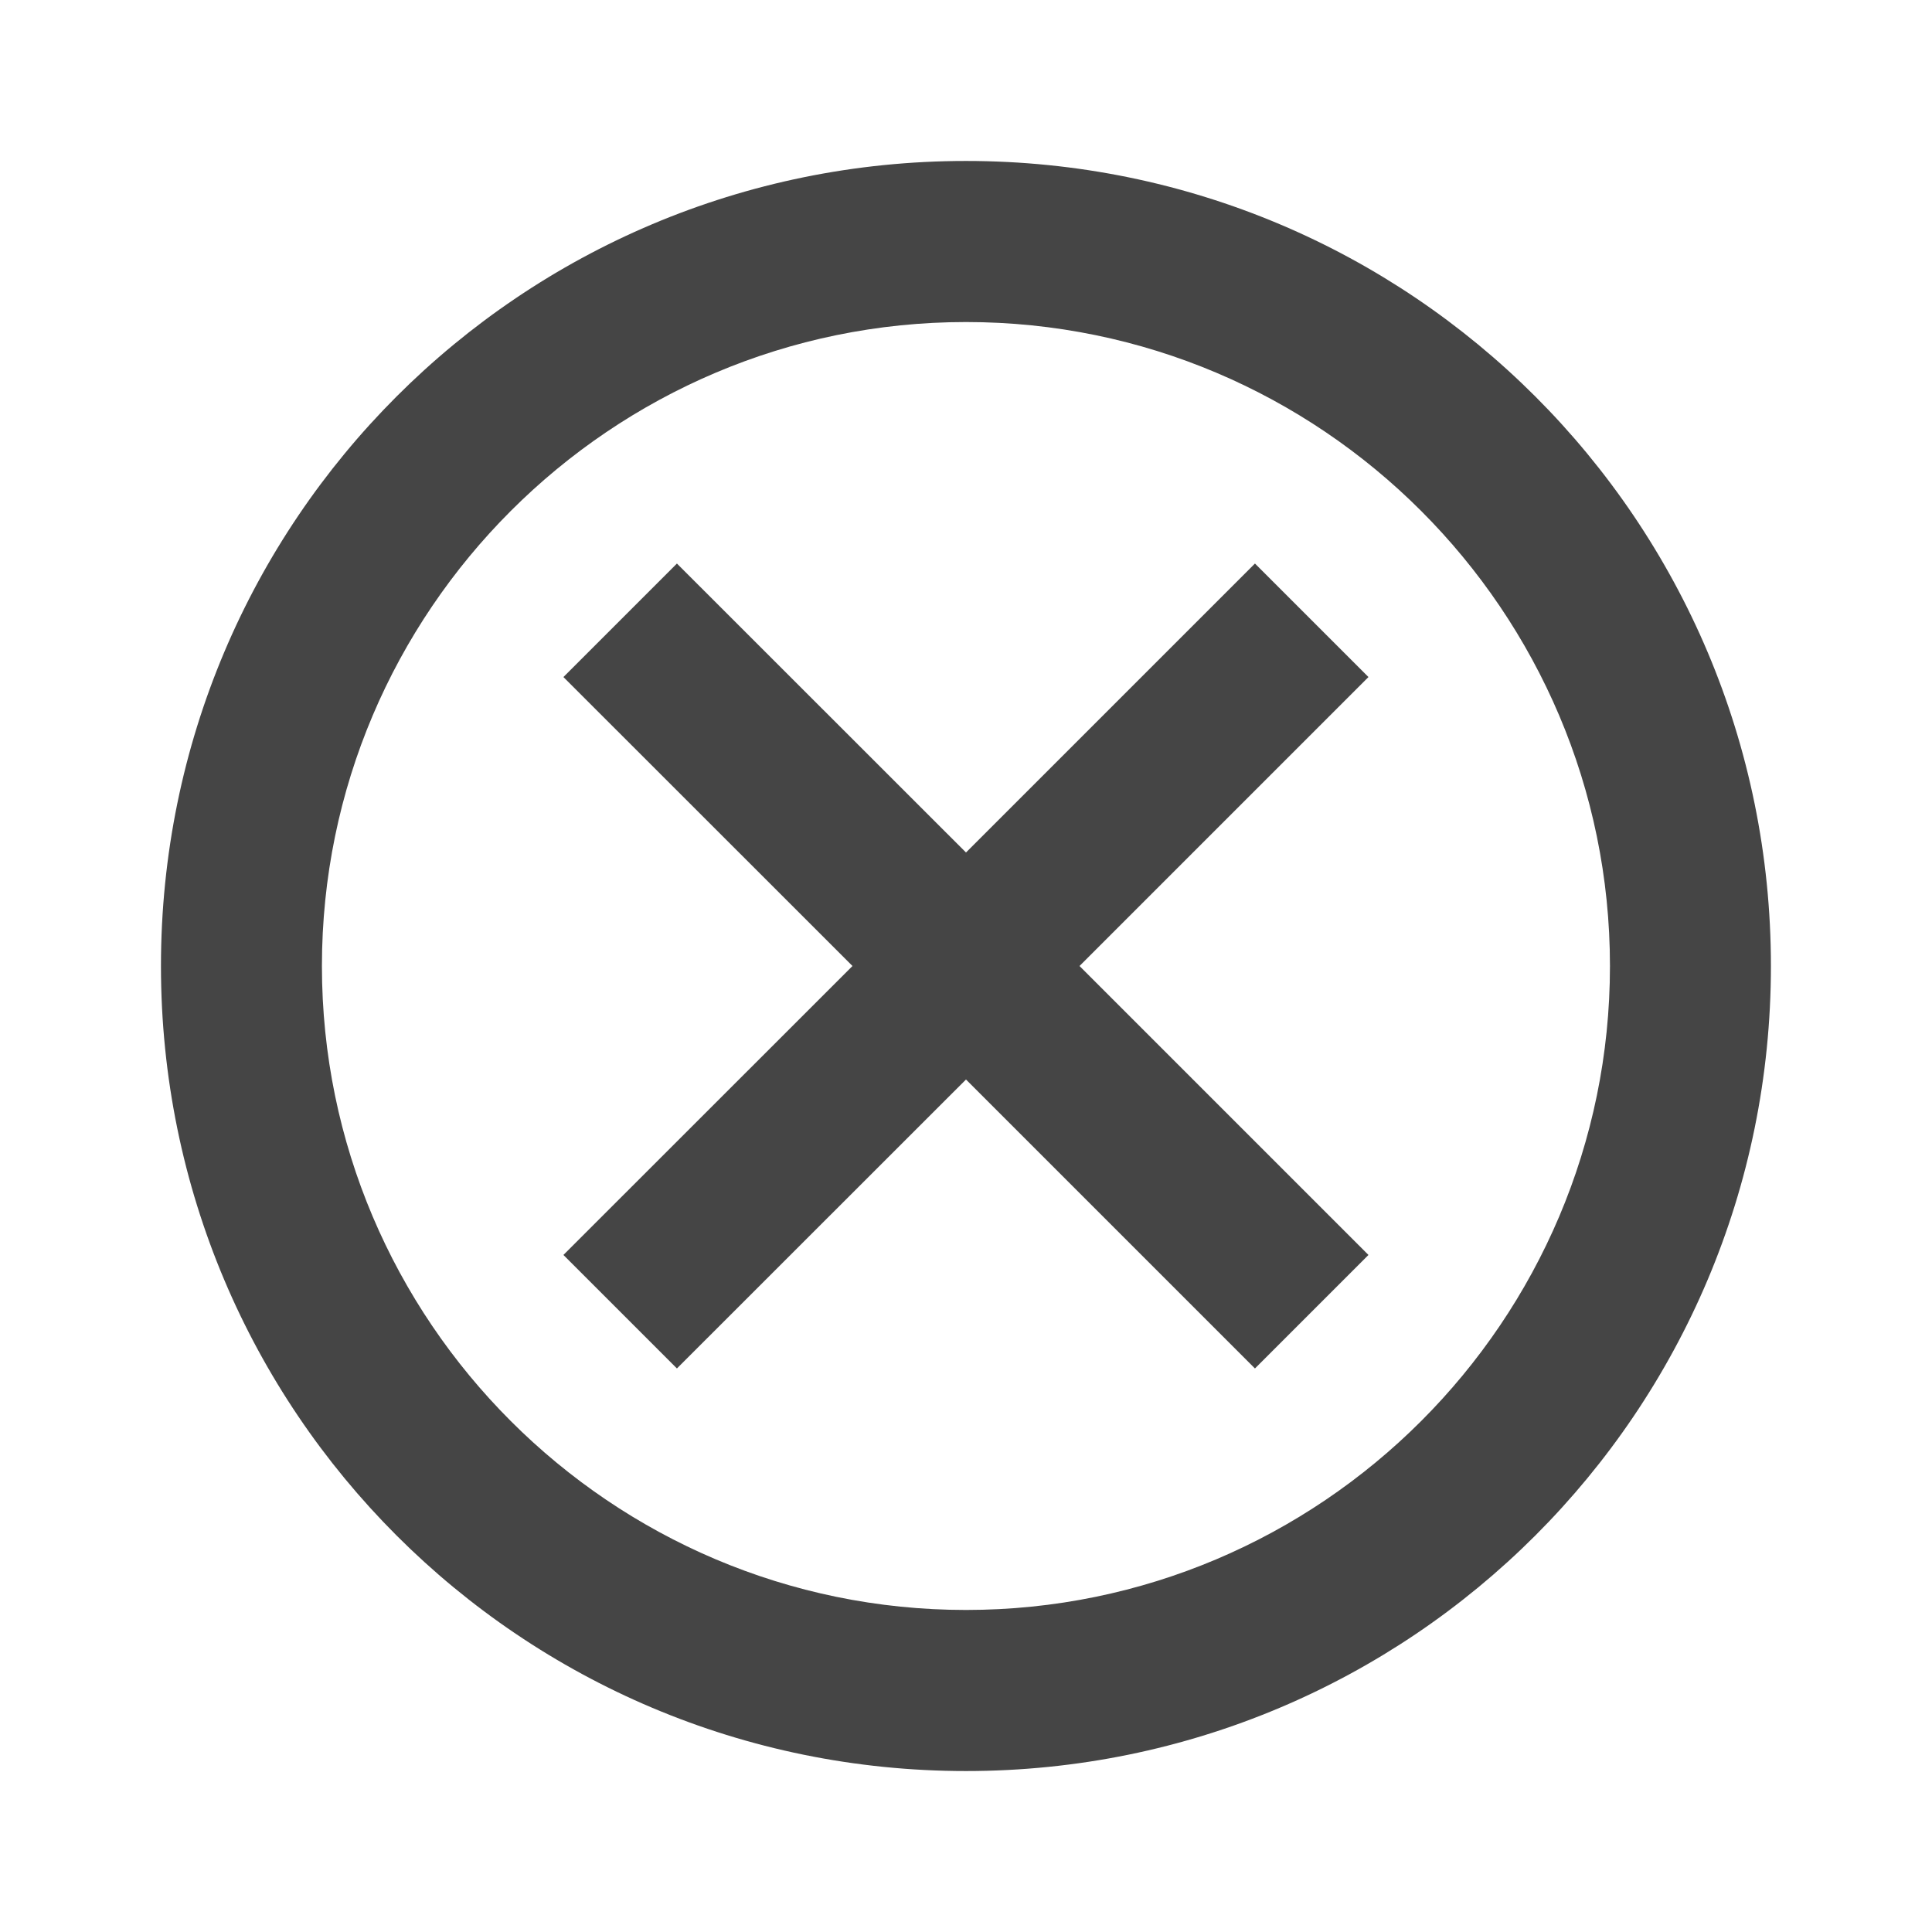 <svg xmlns="http://www.w3.org/2000/svg" width="16" height="16" viewBox="0 0 16 16" fill="none">
  <path d="M8 1.333C4.313 1.333 1.333 4.313 1.333 8C1.333 11.687 4.313 14.667 8 14.667C11.686 14.667 14.666 11.687 14.666 8C14.666 4.313 11.686 1.333 8 1.333ZM8 13.333C5.06 13.333 2.666 10.94 2.666 8C2.666 5.06 5.06 2.667 8 2.667C10.94 2.667 13.333 5.06 13.333 8C13.333 10.94 10.94 13.333 8 13.333ZM10.393 4.667L8 7.06L5.606 4.667L4.666 5.607L7.06 8L4.666 10.393L5.606 11.333L8 8.94L10.393 11.333L11.333 10.393L8.94 8L11.333 5.607L10.393 4.667Z" fill="#454545"/>
</svg>